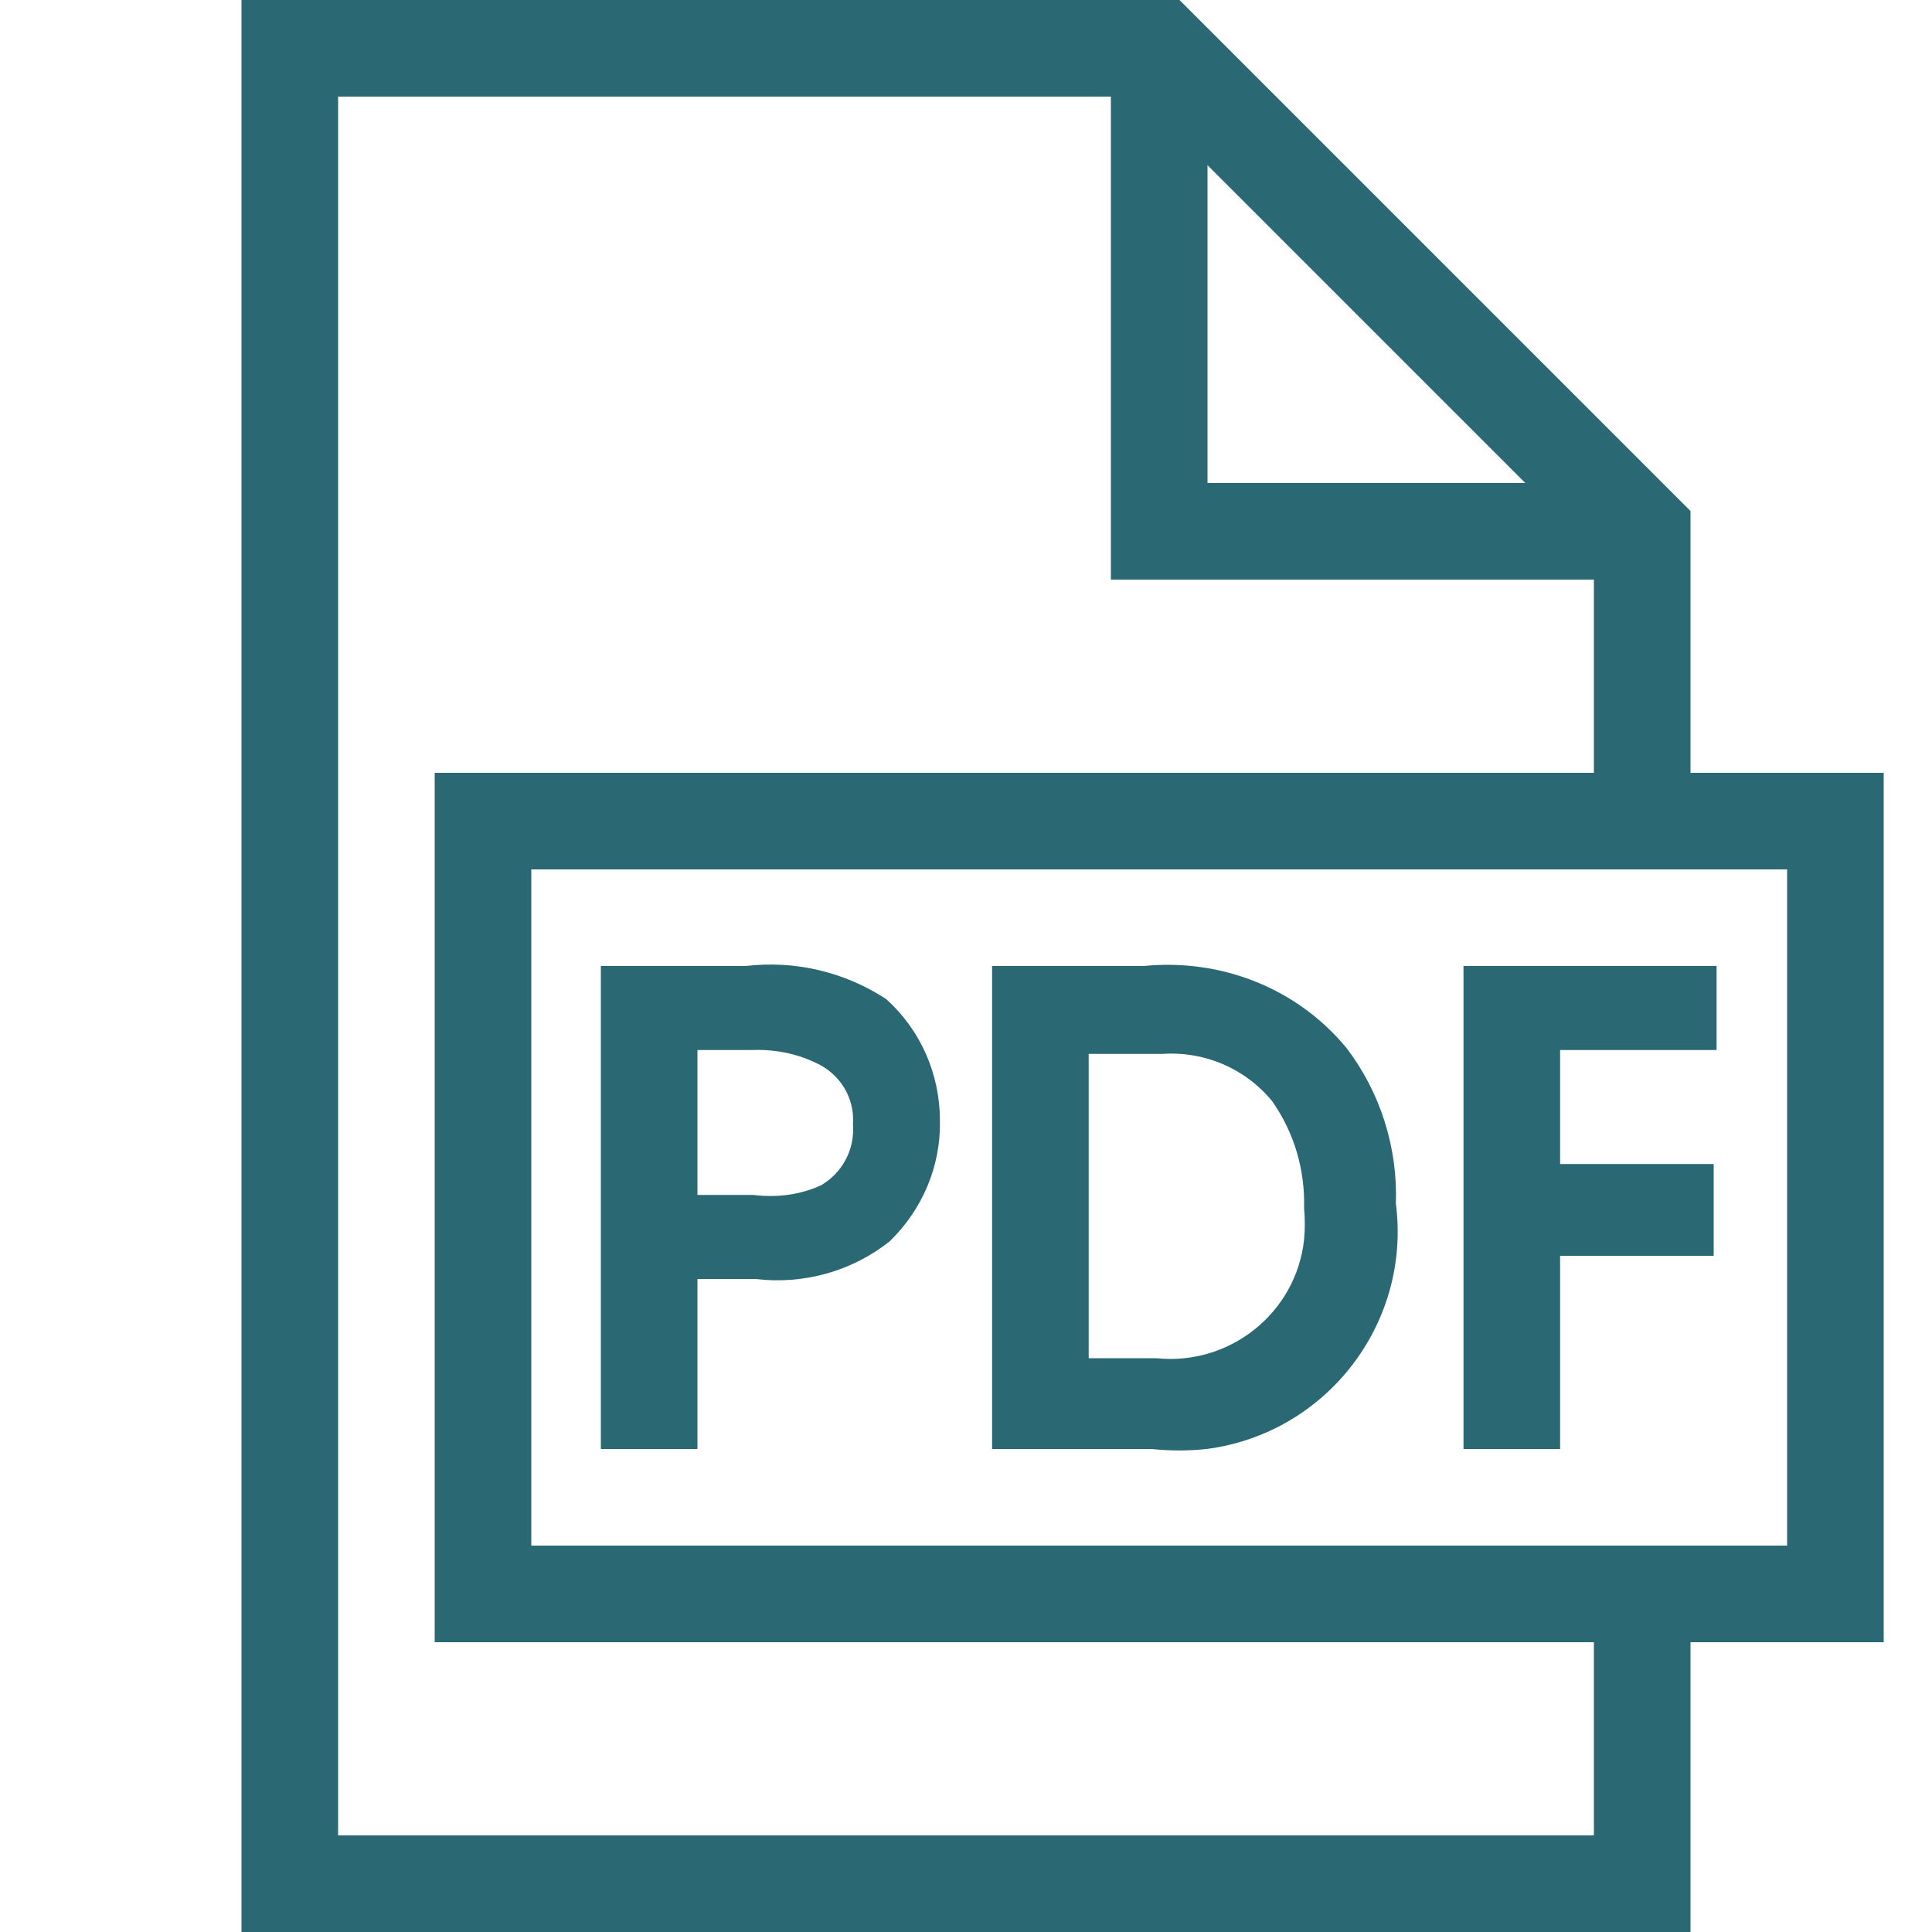 <?xml version="1.0" encoding="UTF-8"?>
<svg id="Layer_2" data-name="Layer 2" xmlns="http://www.w3.org/2000/svg" viewBox="0 0 20 20">
  <defs>
    <style>
      .cls-1 {
        fill: none;
      }

      .cls-2 {
        fill: #2a6873;
      }
    </style>
  </defs>
  <g id="Layer_1-2" data-name="Layer 1">
    <g>
      <g>
        <path class="cls-2" d="m19.5,8h-2v-2.71L12.21,0H2.5v20h15v-3h2v-9ZM12.5,1.71l3.29,3.29h-3.29V1.71Zm4,17.29H3.5V1h8v5h5v2H4.5v9h12v2Zm2-3H5.5v-7h13v7Z"/>
        <path class="cls-2" d="m7.22,13.24h.6c.5.06,1-.08,1.39-.39.34-.33.53-.78.52-1.25,0-.48-.2-.94-.56-1.26-.43-.28-.94-.4-1.45-.34h-1.5v5h1v-1.76Zm0-2.37h.55c.23-.01.46.03.67.13.25.11.41.36.39.64.02.26-.11.5-.33.63-.22.1-.46.13-.7.1h-.58v-1.5Z"/>
        <path class="cls-2" d="m12.49,15c1.24-.16,2.12-1.3,1.96-2.54.02-.58-.16-1.15-.51-1.61-.51-.62-1.3-.93-2.1-.85h-1.57v5h1.65c.19.02.38.02.57,0Zm-1.22-4.09h.76c.44-.03.86.15,1.14.49.23.33.34.71.33,1.11.01.11.01.21,0,.32-.08.76-.77,1.31-1.53,1.23h-.7v-3.15Z"/>
        <polygon class="cls-2" points="16.15 13 17.74 13 17.74 12.05 16.15 12.05 16.15 10.87 17.77 10.87 17.77 10 15.15 10 15.15 15 16.15 15 16.15 13"/>
      </g>
      <rect class="cls-1" width="20" height="20"/>
    </g>
  </g>
</svg>